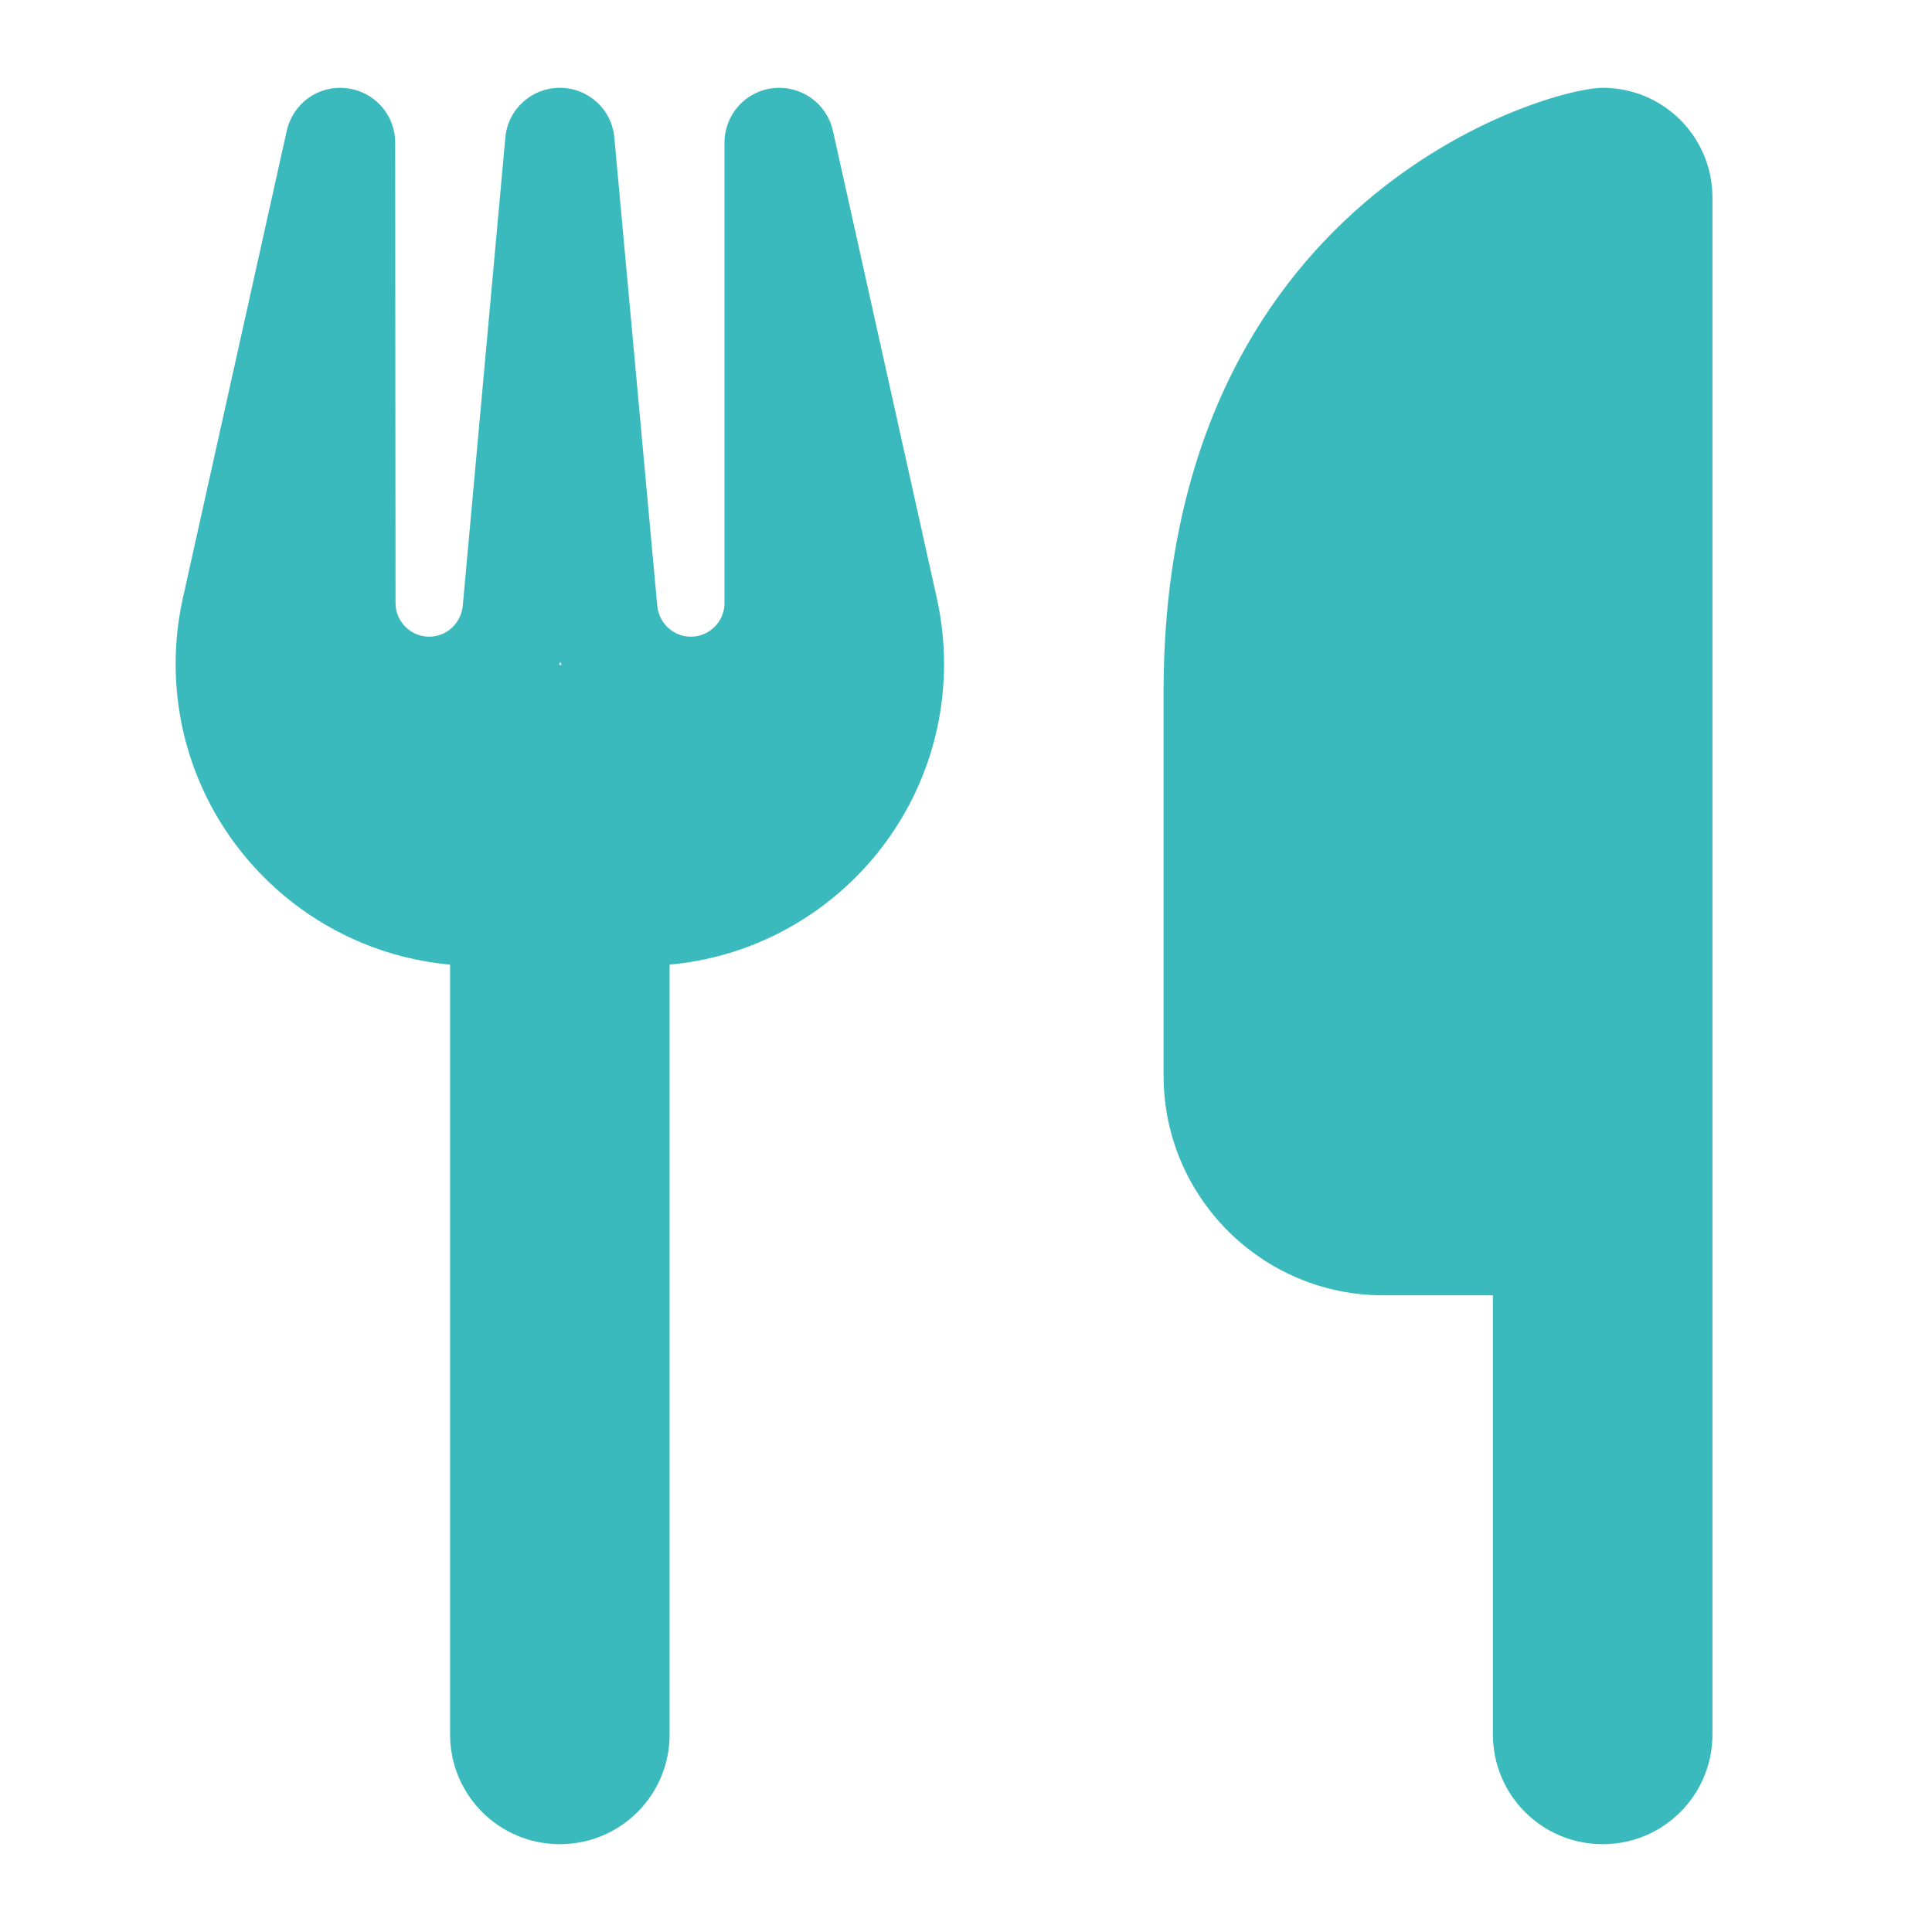 <?xml version="1.0" encoding="UTF-8"?> <svg xmlns="http://www.w3.org/2000/svg" xmlns:xlink="http://www.w3.org/1999/xlink" width="44px" height="44px" viewBox="0 0 44 44" version="1.1"><title>ct_icon_food-and-drink_turquoise</title><g id="Icons" stroke="none" stroke-width="1" fill="none" fill-rule="evenodd"><g id="Desktop-HD" transform="translate(-144, -456)" fill-rule="nonzero"><g id="ct_icon_food-and-drink_turquoise" transform="translate(144, 456)"><rect id="Icon-Box" x="0" y="0" width="44" height="44"></rect><path d="M36.5,2 C35.25,2 26.5,4.5 26.5,15.75 L26.5,24.5 C26.5,27.258 28.742,29.5 31.5,29.5 L34,29.5 L34,39.5 C34,40.883 35.117,42 36.5,42 C37.883,42 39,40.883 39,39.5 L39,29.5 L39,20.75 L39,4.5 C39,3.117 37.883,2 36.5,2 Z M9,3.25 C9,2.609 8.523,2.078 7.883,2.008 C7.242,1.938 6.672,2.359 6.531,2.977 L4.164,13.625 C4.055,14.117 4,14.617 4,15.117 C4,18.703 6.742,21.648 10.25,21.969 L10.25,39.5 C10.25,40.883 11.367,42 12.75,42 C14.133,42 15.25,40.883 15.25,39.5 L15.25,21.969 C18.758,21.648 21.5,18.703 21.5,15.117 C21.5,14.617 21.445,14.117 21.336,13.625 L18.969,2.977 C18.828,2.352 18.242,1.938 17.609,2.008 C16.977,2.078 16.5,2.609 16.5,3.25 L16.5,13.734 C16.5,14.156 16.156,14.5 15.734,14.5 C15.336,14.5 15.008,14.195 14.969,13.797 L13.992,3.141 C13.938,2.492 13.398,2 12.75,2 C12.102,2 11.562,2.492 11.508,3.141 L10.539,13.797 C10.5,14.195 10.172,14.5 9.773,14.5 C9.352,14.5 9.008,14.156 9.008,13.734 L9,3.25 Z M12.791,15.144 L12.761,15.144 L12.731,15.144 L12.761,15.074 L12.791,15.144 Z" id="utensils-solid" fill="#3BBABE"></path></g></g></g></svg> 